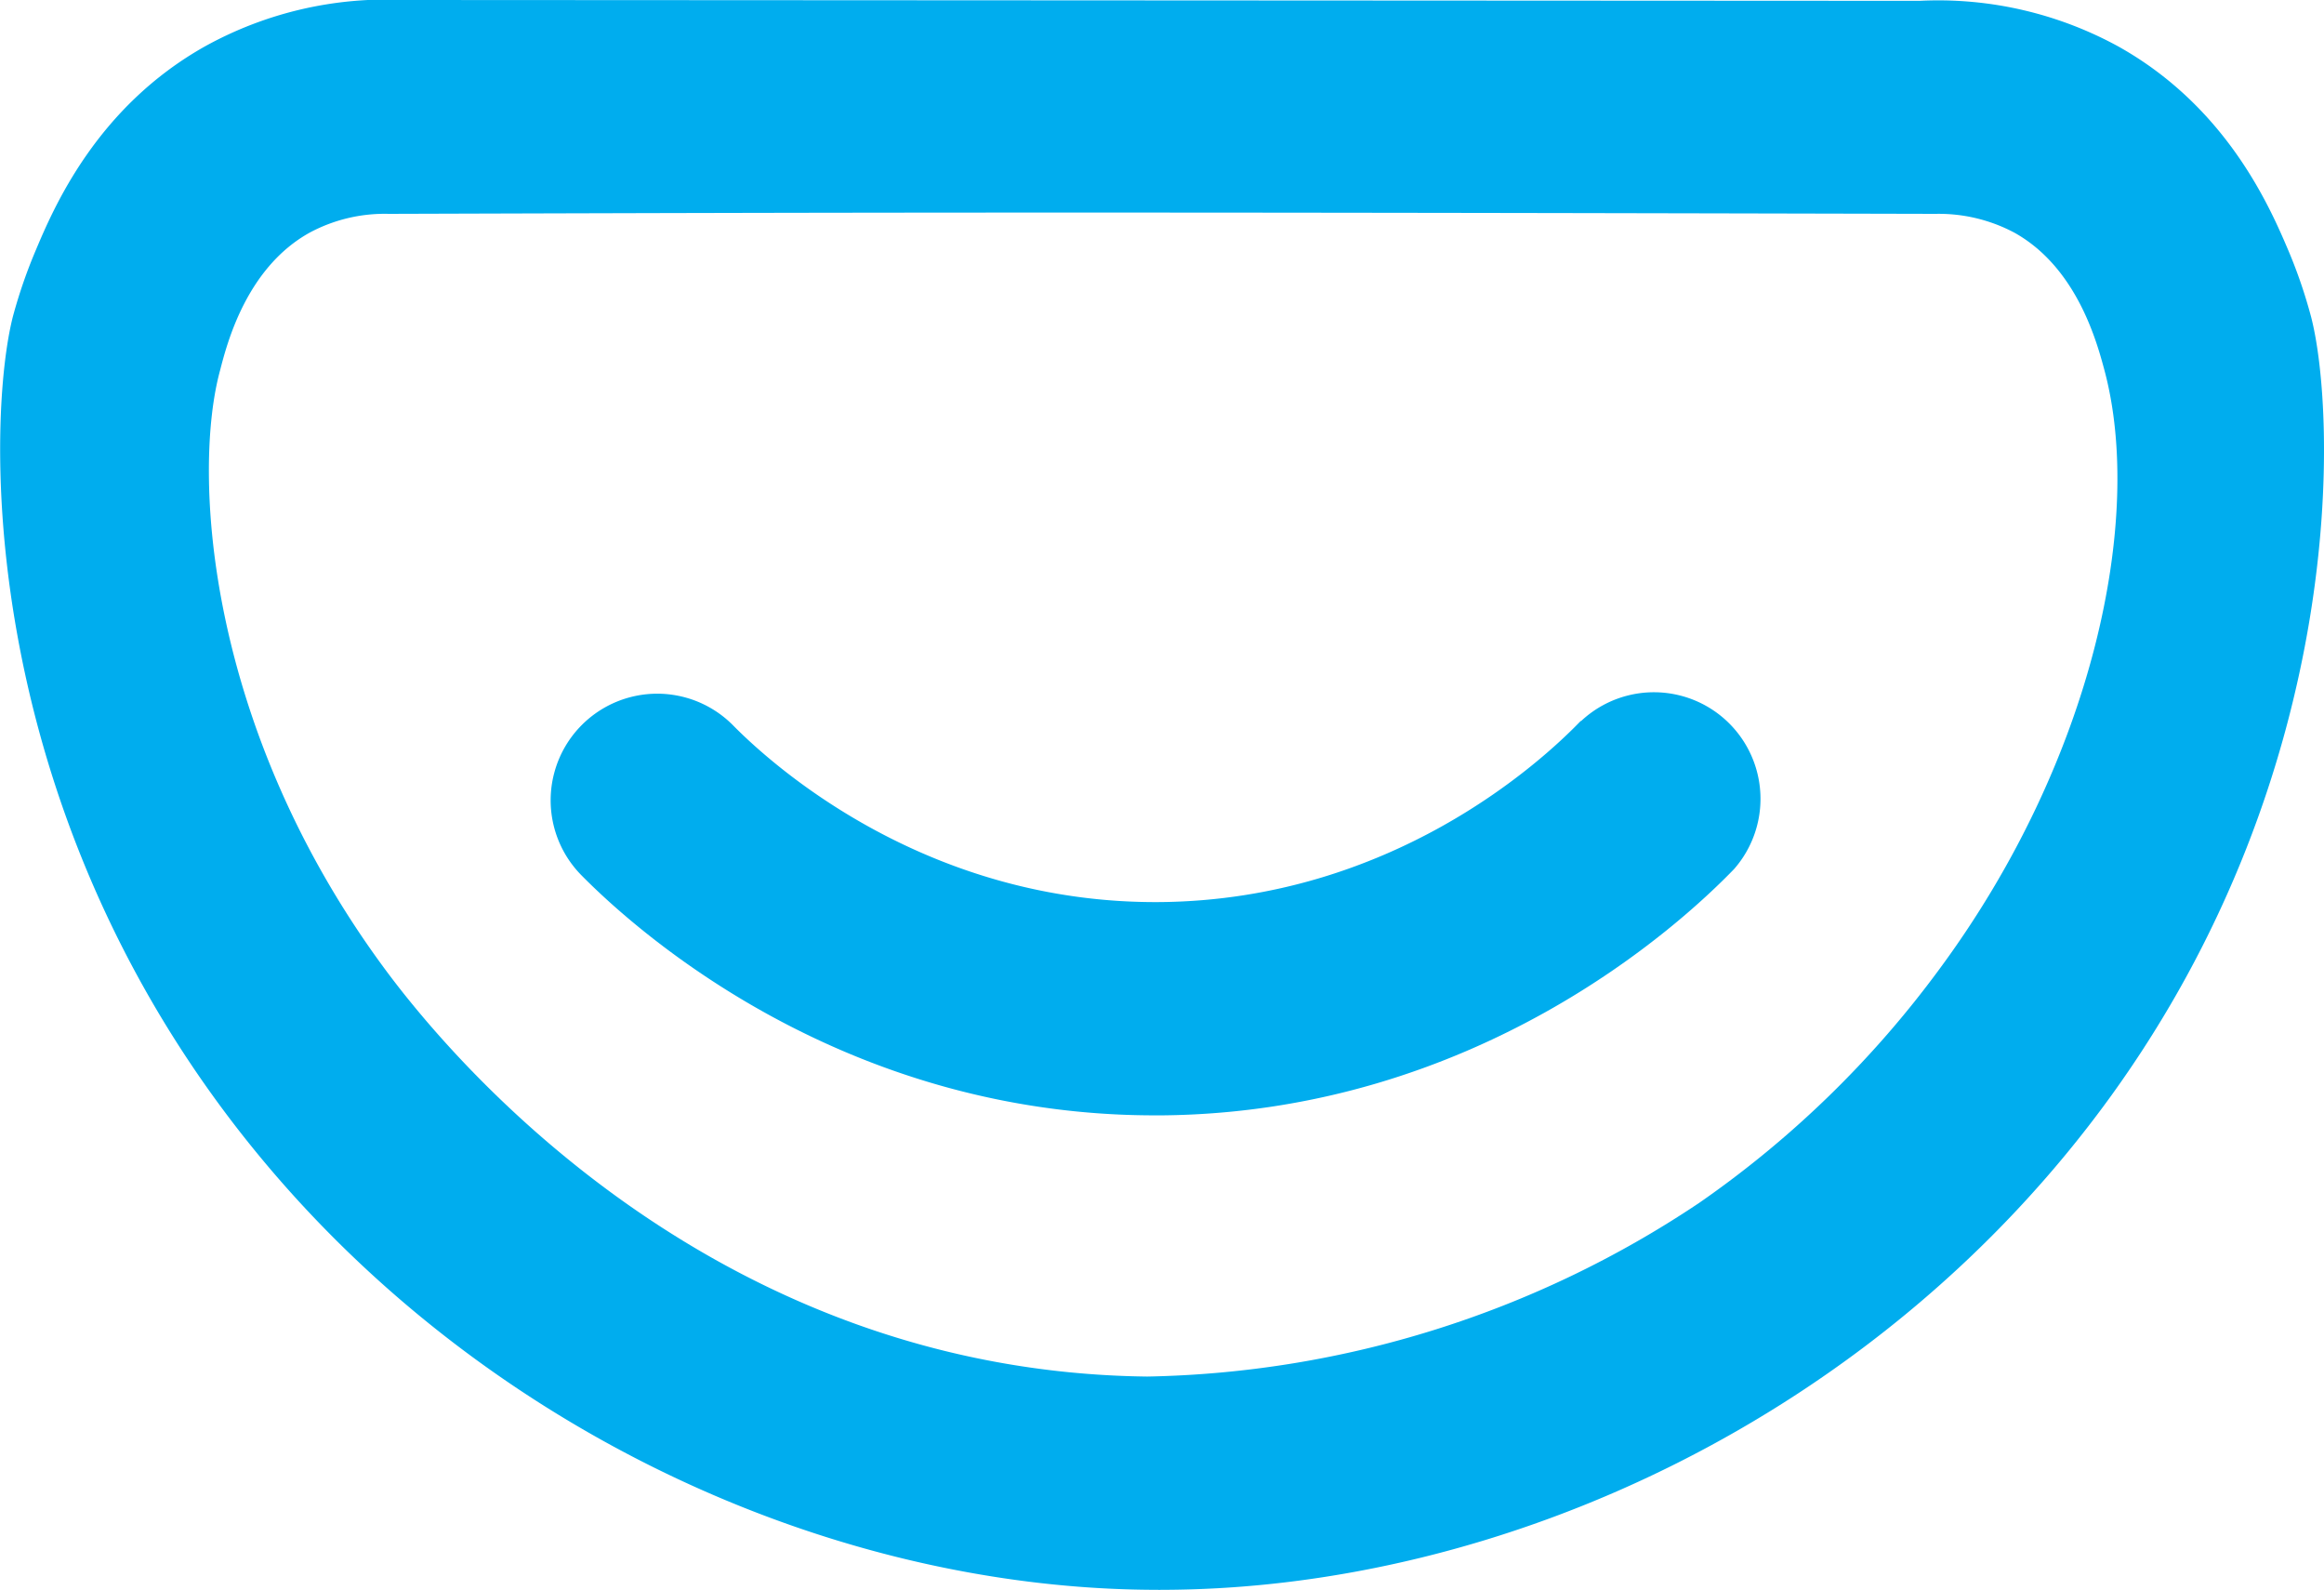 <svg id="Layer_1" data-name="Layer 1" xmlns="http://www.w3.org/2000/svg" viewBox="0 0 197.39 135.05"><defs><style>.cls-1{fill:#00adee;}</style></defs><path class="cls-1" d="M196.3,26.93a42.76,42.76,0,0,0-1.89-5.55c-1.56-3.67-5.2-12.24-14.48-17.43A31.86,31.86,0,0,0,163.05.07L34.34,0A31.8,31.8,0,0,0,17.46,3.91C8.18,9.1,4.54,17.68,3,21.34A43.16,43.16,0,0,0,1.09,26.9C-1,35.1-2.1,65.06,18.11,93.09,37.52,120,69.24,135,98.35,135a.88.88,0,0,0,.23,0c29,0,61-14.69,80.7-41.91C199.52,65.1,198.41,35.11,196.3,26.93ZM164.69,82.34a86.42,86.42,0,0,1-20.38,19.81,87.09,87.09,0,0,1-46.87,14.74C60.81,116.46,38.66,90.36,32.7,82.3c-15.23-20.59-16.38-42.23-14-50.88C19.32,29,21,22.69,26.31,19.75A13.47,13.47,0,0,1,33,18.16c39.52-.12,59.28-.17,131.4,0a13.68,13.68,0,0,1,6.68,1.59c5.29,2.94,7,9.22,7.66,11.68C182.11,44,177.86,64.53,164.69,82.34Z"/><path class="cls-1" d="M134.26,61.22c-3.43,3.56-16.15,15.19-35.7,15.38-19.72.17-32.77-11.43-36.29-15A9.05,9.05,0,1,0,49.38,74.32c4.74,4.81,22.18,20.39,48.7,20.39h.66c26.59-.27,43.89-16.09,48.56-20.93a9.05,9.05,0,0,0-13-12.56Z"/></svg>